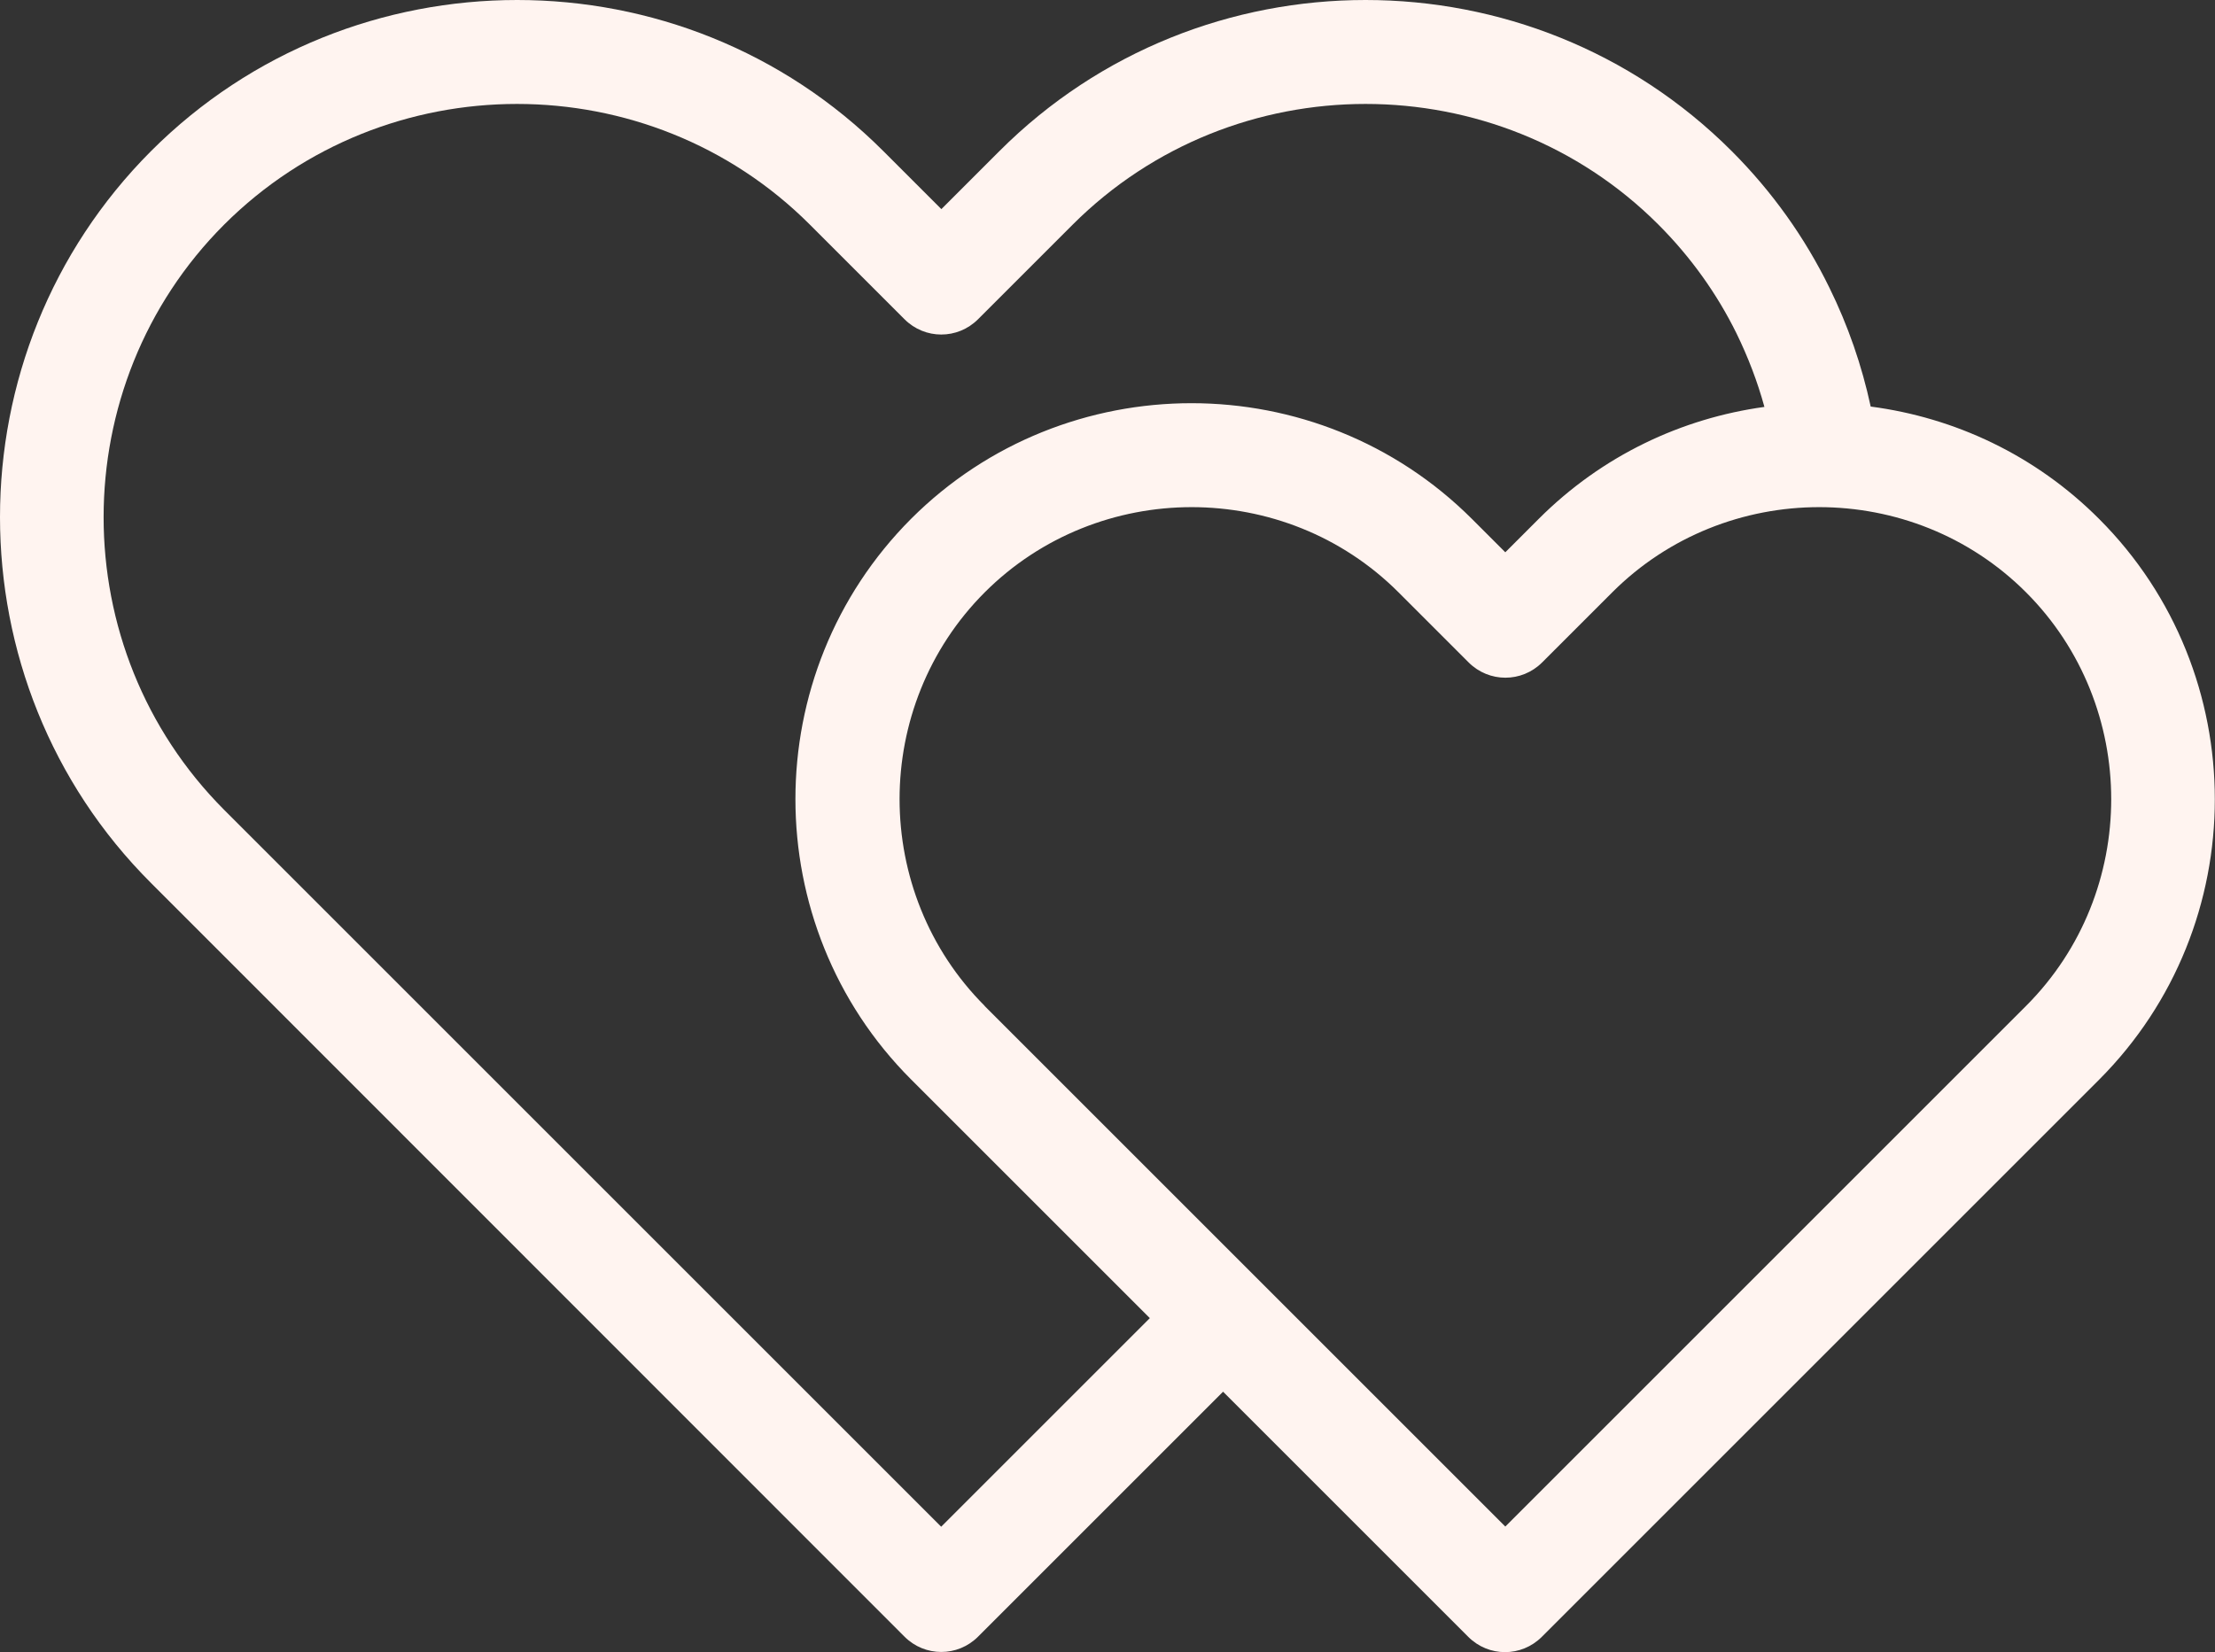 <svg viewBox="0 0 125.06 93.3" xmlns="http://www.w3.org/2000/svg" id="Layer_2">
  <rect x="0" y="0" width="125.06" height="93.3" fill="#333333" stroke="none"/>
  <defs>
    <style>
      .cls-1 {
        fill: #fff4f0;
      }
    </style>
  </defs>
  <g data-sanitized-data-name="Layer_1" data-name="Layer_1" id="Layer_1-2">
    <path d="M69.07,78.58l-13.85,13.85c-1.15,1.15-3,1.15-4.15,0L8.53,49.87C2.84,44.19,0,36.69,0,29.2S2.85,14.22,8.53,8.53C14.22,2.84,21.71,0,29.2,0s14.98,2.84,20.67,8.53l3.28,3.28,3.28-3.28C62.12,2.84,69.61,0,77.1,0s14.98,2.84,20.67,8.53c2.3,2.3,4.14,4.9,5.51,7.7,1.06,2.15,1.84,4.41,2.34,6.73,4.73.62,9.29,2.73,12.9,6.35,4.35,4.35,6.53,10.1,6.53,15.83s-2.18,11.47-6.53,15.83l-31.47,31.47c-1.15,1.15-3,1.15-4.15,0l-13.85-13.85h0ZM99.62,22.98c-.39-1.42-.92-2.81-1.58-4.16-1.09-2.21-2.56-4.29-4.41-6.14-4.54-4.54-10.54-6.81-16.53-6.81s-11.98,2.27-16.53,6.81l-5.35,5.35c-1.15,1.15-3,1.15-4.15,0l-5.35-5.35c-4.54-4.54-10.54-6.81-16.53-6.81s-11.98,2.27-16.53,6.81c-4.54,4.54-6.81,10.54-6.81,16.53s2.27,11.98,6.81,16.53l40.48,40.48,11.78-11.78-13.48-13.48c-4.35-4.35-6.53-10.1-6.53-15.83s2.18-11.47,6.53-15.83c4.35-4.35,10.1-6.53,15.83-6.53s11.47,2.18,15.83,6.53l1.89,1.89,1.89-1.89c3.58-3.58,8.08-5.68,12.74-6.32h0ZM55.59,56.81l29.4,29.4,29.4-29.4c3.21-3.21,4.81-7.45,4.81-11.68s-1.61-8.48-4.81-11.68c-3.21-3.21-7.45-4.81-11.68-4.81s-8.48,1.61-11.68,4.81l-3.96,3.96c-1.15,1.15-3,1.15-4.15,0l-3.96-3.96c-3.21-3.21-7.45-4.81-11.68-4.81s-8.48,1.61-11.68,4.81-4.81,7.45-4.81,11.68,1.61,8.48,4.81,11.68h-.01Z" class="cls-1"></path>
  </g>
</svg>